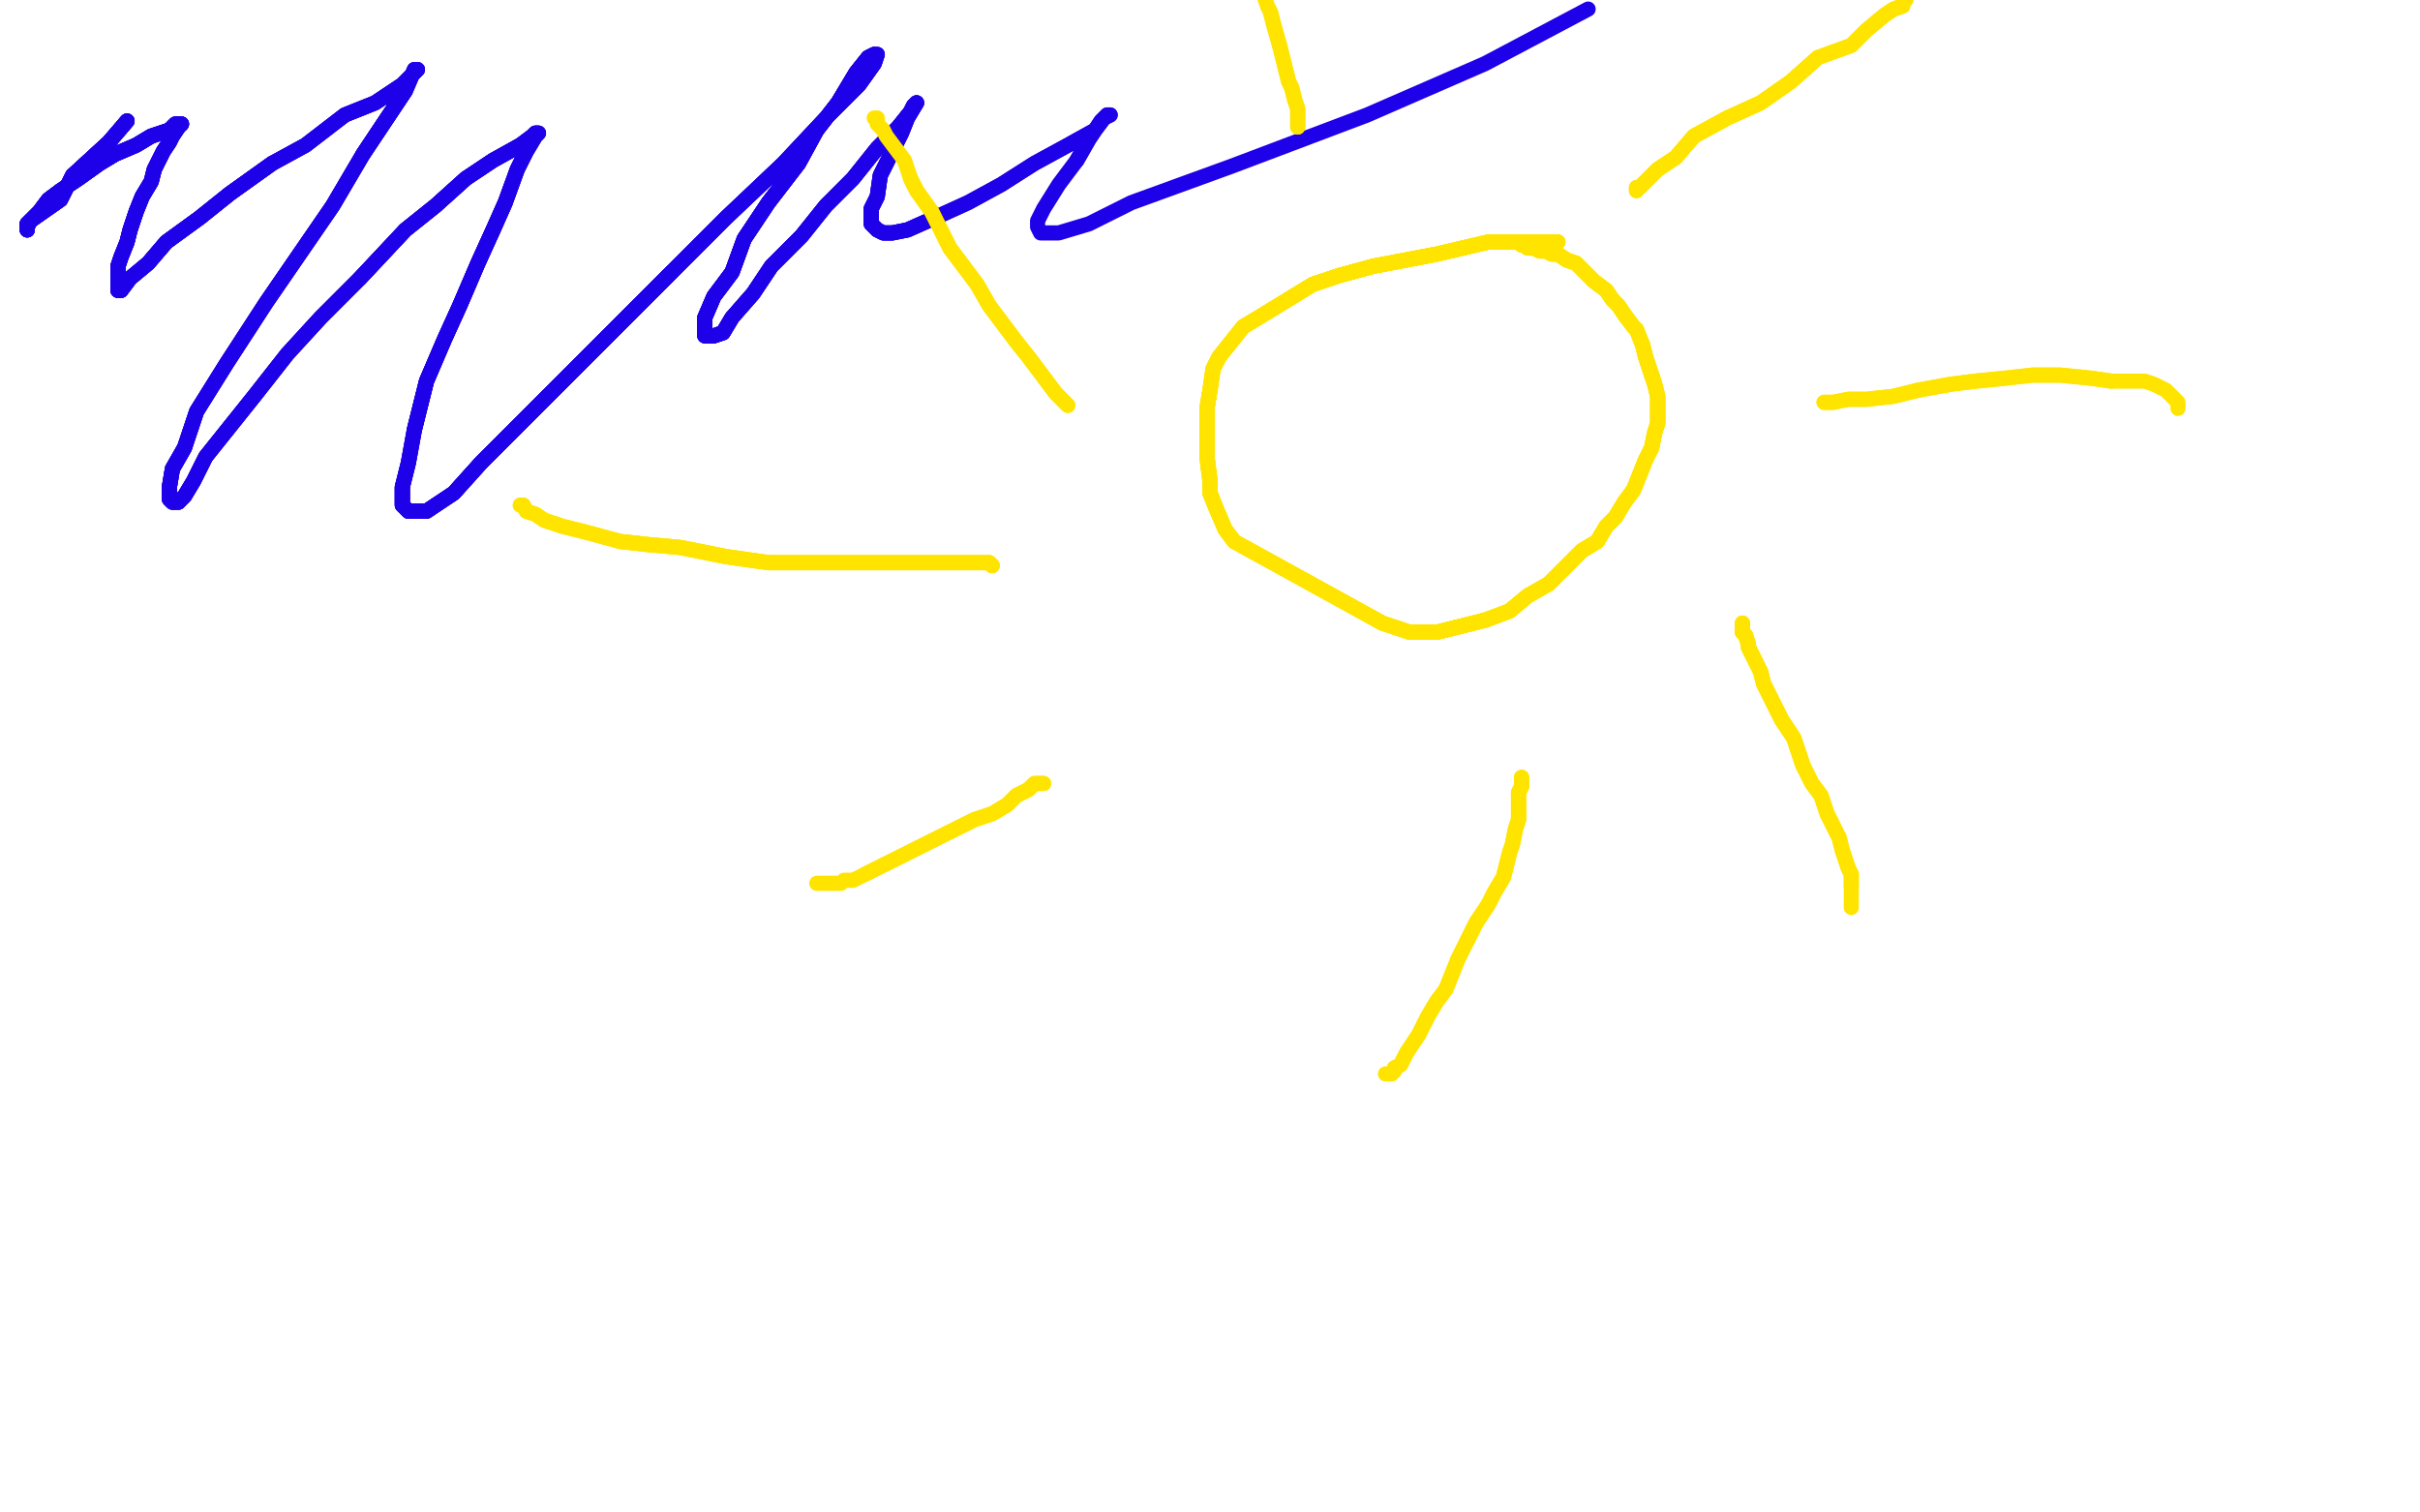 <?xml version="1.0" standalone="no"?>
<!DOCTYPE svg PUBLIC "-//W3C//DTD SVG 1.1//EN"
"http://www.w3.org/Graphics/SVG/1.1/DTD/svg11.dtd">

<svg width="800" height="500" version="1.1" xmlns="http://www.w3.org/2000/svg" xmlns:xlink="http://www.w3.org/1999/xlink" style="stroke-antialiasing: false"><desc>This SVG has been created on https://colorillo.com/</desc><rect x='0' y='0' width='800' height='500' style='fill: rgb(255,255,255); stroke-width:0' /><polyline points="42,40 36,47 24,58 20,66 10,73 9,75 9,76 9,74" style="fill: none; stroke: #1e00e9; stroke-width: 5; stroke-linejoin: round; stroke-linecap: round; stroke-antialiasing: false; stroke-antialias: 0; opacity: 1.0"/>
<polyline points="42,40 36,47 24,58 20,66 10,73 9,75 9,76 9,74 13,70 16,66 20,63 26,59 33,54 38,51 45,48 50,45 56,43 58,41 59,41 60,41" style="fill: none; stroke: #1e00e9; stroke-width: 5; stroke-linejoin: round; stroke-linecap: round; stroke-antialiasing: false; stroke-antialias: 0; opacity: 1.0"/>
<polyline points="42,40 36,47 24,58 20,66 10,73 9,75 9,76 9,74 13,70 16,66 20,63 26,59 33,54 38,51 45,48 50,45 56,43 58,41 59,41 60,41 59,42 57,45 56,47 54,50 51,56 50,60 47,65 45,70 43,76 42,80 40,85 39,88 39,91" style="fill: none; stroke: #1e00e9; stroke-width: 5; stroke-linejoin: round; stroke-linecap: round; stroke-antialiasing: false; stroke-antialias: 0; opacity: 1.0"/>
<polyline points="42,40 36,47 24,58 20,66 10,73 9,75 9,76 9,74 13,70 16,66 20,63 26,59 33,54 38,51 45,48 50,45 56,43 58,41 59,41 60,41 59,42 57,45 56,47 54,50 51,56 50,60 47,65 45,70 43,76 42,80 40,85 39,88 39,91 39,94 39,95 39,96 40,96 43,92 49,87 55,80 66,72 76,64 90,54" style="fill: none; stroke: #1e00e9; stroke-width: 5; stroke-linejoin: round; stroke-linecap: round; stroke-antialiasing: false; stroke-antialias: 0; opacity: 1.0"/>
<polyline points="9,76 9,74 13,70 16,66 20,63 26,59 33,54 38,51 45,48 50,45 56,43 58,41 59,41 60,41 59,42 57,45 56,47 54,50 51,56 50,60 47,65 45,70 43,76 42,80 40,85 39,88 39,91 39,94 39,95 39,96 40,96 43,92 49,87 55,80 66,72 76,64 90,54 101,48 114,38 124,34 133,28 136,25 138,23 137,23 134,30 128,39 120,51" style="fill: none; stroke: #1e00e9; stroke-width: 5; stroke-linejoin: round; stroke-linecap: round; stroke-antialiasing: false; stroke-antialias: 0; opacity: 1.0"/>
<polyline points="51,56 50,60 47,65 45,70 43,76 42,80 40,85 39,88 39,91 39,94 39,95 39,96 40,96 43,92 49,87 55,80 66,72 76,64 90,54 101,48 114,38 124,34 133,28 136,25 138,23 137,23 134,30 128,39 120,51 110,68 99,84 88,100 75,120 65,136 61,148 57,155 56,161 56,163 56,165 57,166 59,166" style="fill: none; stroke: #1e00e9; stroke-width: 5; stroke-linejoin: round; stroke-linecap: round; stroke-antialiasing: false; stroke-antialias: 0; opacity: 1.0"/>
<polyline points="39,91 39,94 39,95 39,96 40,96 43,92 49,87 55,80 66,72 76,64 90,54 101,48 114,38 124,34 133,28 136,25 138,23 137,23 134,30 128,39 120,51 110,68 99,84 88,100 75,120 65,136 61,148 57,155 56,161 56,163 56,165 57,166 59,166 61,164 64,159 68,151 76,141 84,131 95,117 106,105 119,92 134,76 144,68 154,59 163,53 172,48" style="fill: none; stroke: #1e00e9; stroke-width: 5; stroke-linejoin: round; stroke-linecap: round; stroke-antialiasing: false; stroke-antialias: 0; opacity: 1.0"/>
<polyline points="134,30 128,39 120,51 110,68 99,84 88,100 75,120 65,136 61,148 57,155 56,161 56,163 56,165 57,166 59,166 61,164 64,159 68,151 76,141 84,131 95,117 106,105 119,92 134,76 144,68 154,59 163,53 172,48 176,45 177,44 178,44 177,45 174,50 171,56 167,67 163,76 158,87 152,101 147,112 141,126 137,142" style="fill: none; stroke: #1e00e9; stroke-width: 5; stroke-linejoin: round; stroke-linecap: round; stroke-antialiasing: false; stroke-antialias: 0; opacity: 1.0"/>
<polyline points="61,148 57,155 56,161 56,163 56,165 57,166 59,166 61,164 64,159 68,151 76,141 84,131 95,117 106,105 119,92 134,76 144,68 154,59 163,53 172,48 176,45 177,44 178,44 177,45 174,50 171,56 167,67 163,76 158,87 152,101 147,112 141,126 137,142 135,153 133,161 133,167 134,168 135,169 137,169 141,169 150,163 159,153 169,143 183,129 201,111 222,90" style="fill: none; stroke: #1e00e9; stroke-width: 5; stroke-linejoin: round; stroke-linecap: round; stroke-antialiasing: false; stroke-antialias: 0; opacity: 1.0"/>
<polyline points="119,92 134,76 144,68 154,59 163,53 172,48 176,45 177,44 178,44 177,45 174,50 171,56 167,67 163,76 158,87 152,101 147,112 141,126 137,142 135,153 133,161 133,167 134,168 135,169 137,169 141,169 150,163 159,153 169,143 183,129 201,111 222,90 240,72 259,54 274,38 284,28 289,21 290,18 289,18 287,19 283,24 277,34 270,43" style="fill: none; stroke: #1e00e9; stroke-width: 5; stroke-linejoin: round; stroke-linecap: round; stroke-antialiasing: false; stroke-antialias: 0; opacity: 1.0"/>
<polyline points="167,67 163,76 158,87 152,101 147,112 141,126 137,142 135,153 133,161 133,167 134,168 135,169 137,169 141,169 150,163 159,153 169,143 183,129 201,111 222,90 240,72 259,54 274,38 284,28 289,21 290,18 289,18 287,19 283,24 277,34 270,43 264,54 254,67 246,79 242,90 236,98 233,105 233,109 233,111 234,111 235,111 236,111 239,110 242,105" style="fill: none; stroke: #1e00e9; stroke-width: 5; stroke-linejoin: round; stroke-linecap: round; stroke-antialiasing: false; stroke-antialias: 0; opacity: 1.0"/>
<polyline points="133,161 133,167 134,168 135,169 137,169 141,169 150,163 159,153 169,143 183,129 201,111 222,90 240,72 259,54 274,38 284,28 289,21 290,18 289,18 287,19 283,24 277,34 270,43 264,54 254,67 246,79 242,90 236,98 233,105 233,109 233,111 234,111 235,111 236,111 239,110 242,105 249,97 255,88 265,78 273,68 282,59 290,49 297,42 301,37 302,35 303,34" style="fill: none; stroke: #1e00e9; stroke-width: 5; stroke-linejoin: round; stroke-linecap: round; stroke-antialiasing: false; stroke-antialias: 0; opacity: 1.0"/>
<polyline points="289,18 287,19 283,24 277,34 270,43 264,54 254,67 246,79 242,90 236,98 233,105 233,109 233,111 234,111 235,111 236,111 239,110 242,105 249,97 255,88 265,78 273,68 282,59 290,49 297,42 301,37 302,35 303,34 300,39 298,44 295,50 291,58 290,65 288,69 288,72 288,74 290,76 292,77 295,77 300,76 309,72" style="fill: none; stroke: #1e00e9; stroke-width: 5; stroke-linejoin: round; stroke-linecap: round; stroke-antialiasing: false; stroke-antialias: 0; opacity: 1.0"/>
<polyline points="270,43 264,54 254,67 246,79 242,90 236,98 233,105 233,109 233,111 234,111 235,111 236,111 239,110 242,105 249,97 255,88 265,78 273,68 282,59 290,49 297,42 301,37 302,35 303,34 300,39 298,44 295,50 291,58 290,65 288,69 288,72 288,74 290,76 292,77 295,77 300,76 309,72 320,67 331,61 342,54 353,48 362,43 365,39 367,38 366,38 364,40 360,46 356,53" style="fill: none; stroke: #1e00e9; stroke-width: 5; stroke-linejoin: round; stroke-linecap: round; stroke-antialiasing: false; stroke-antialias: 0; opacity: 1.0"/>
<polyline points="297,42 301,37 302,35 303,34 300,39 298,44 295,50 291,58 290,65 288,69 288,72 288,74 290,76 292,77 295,77 300,76 309,72 320,67 331,61 342,54 353,48 362,43 365,39 367,38 366,38 364,40 360,46 356,53 350,61 345,69 343,73 343,75 344,77 350,77 360,74 374,67 407,55 452,38 491,21 525,3" style="fill: none; stroke: #1e00e9; stroke-width: 5; stroke-linejoin: round; stroke-linecap: round; stroke-antialiasing: false; stroke-antialias: 0; opacity: 1.0"/>
<polyline points="515,80 513,80 512,80 506,80 499,80 492,80 475,84 454,88 443,91 434,94" style="fill: none; stroke: #ffe400; stroke-width: 5; stroke-linejoin: round; stroke-linecap: round; stroke-antialiasing: false; stroke-antialias: 0; opacity: 1.0"/>
<polyline points="515,80 513,80 512,80 506,80 499,80 492,80 475,84 454,88 443,91 434,94 416,105 411,108 407,113 403,118 401,122 400,129 399,135 399,140 399,146 399,151 400,159 400,163 402,168" style="fill: none; stroke: #ffe400; stroke-width: 5; stroke-linejoin: round; stroke-linecap: round; stroke-antialiasing: false; stroke-antialias: 0; opacity: 1.0"/>
<polyline points="515,80 513,80 512,80 506,80 499,80 492,80 475,84 454,88 443,91 434,94 416,105 411,108 407,113 403,118 401,122 400,129 399,135 399,140 399,146 399,151 400,159 400,163 402,168 405,175 408,179 457,206 466,209" style="fill: none; stroke: #ffe400; stroke-width: 5; stroke-linejoin: round; stroke-linecap: round; stroke-antialiasing: false; stroke-antialias: 0; opacity: 1.0"/>
<polyline points="515,80 513,80 512,80 506,80 499,80 492,80 475,84 454,88 443,91 434,94 416,105 411,108 407,113 403,118 401,122 400,129 399,135 399,140 399,146 399,151 400,159 400,163 402,168 405,175 408,179 457,206 466,209 475,209 483,207 491,205 499,202 505,197 512,193 517,188 523,182 528,179 531,174 534,171 537,166 540,162" style="fill: none; stroke: #ffe400; stroke-width: 5; stroke-linejoin: round; stroke-linecap: round; stroke-antialiasing: false; stroke-antialias: 0; opacity: 1.0"/>
<polyline points="475,84 454,88 443,91 434,94 416,105 411,108 407,113 403,118 401,122 400,129 399,135 399,140 399,146 399,151 400,159 400,163 402,168 405,175 408,179 457,206 466,209 475,209 483,207 491,205 499,202 505,197 512,193 517,188 523,182 528,179 531,174 534,171 537,166 540,162 542,157 544,152 546,148 547,143 548,140 548,136 548,133 548,131 547,127 546,124 545,121 544,118 543,114" style="fill: none; stroke: #ffe400; stroke-width: 5; stroke-linejoin: round; stroke-linecap: round; stroke-antialiasing: false; stroke-antialias: 0; opacity: 1.0"/>
<polyline points="466,209 475,209 483,207 491,205 499,202 505,197 512,193 517,188 523,182 528,179 531,174 534,171 537,166 540,162 542,157 544,152 546,148 547,143 548,140 548,136 548,133 548,131 547,127 546,124 545,121 544,118 543,114 541,109 540,108 537,104 535,101 533,99 531,96 527,93 525,91 523,89 521,87 518,86 515,84 513,84" style="fill: none; stroke: #ffe400; stroke-width: 5; stroke-linejoin: round; stroke-linecap: round; stroke-antialiasing: false; stroke-antialias: 0; opacity: 1.0"/>
<polyline points="466,209 475,209 483,207 491,205 499,202 505,197 512,193 517,188 523,182 528,179 531,174 534,171 537,166 540,162 542,157 544,152 546,148 547,143 548,140 548,136 548,133 548,131 547,127 546,124 545,121 544,118 543,114 541,109 540,108 537,104 535,101 533,99 531,96 527,93 525,91 523,89 521,87 518,86 515,84 513,84 511,83 509,83 507,82 506,82 505,82 504,81 503,81 503,80 502,80" style="fill: none; stroke: #ffe400; stroke-width: 5; stroke-linejoin: round; stroke-linecap: round; stroke-antialiasing: false; stroke-antialias: 0; opacity: 1.0"/>
<polyline points="466,209 475,209 483,207 491,205 499,202 505,197 512,193 517,188 523,182 528,179 531,174 534,171 537,166 540,162 542,157 544,152 546,148 547,143 548,140 548,136 548,133 548,131 547,127 546,124 545,121 544,118 543,114 541,109 540,108 537,104 535,101 533,99 531,96 527,93 525,91 523,89 521,87 518,86 515,84 513,84 511,83 509,83 507,82 506,82 505,82 504,81 503,81 503,80 502,80" style="fill: none; stroke: #ffe400; stroke-width: 5; stroke-linejoin: round; stroke-linecap: round; stroke-antialiasing: false; stroke-antialias: 0; opacity: 1.0"/>
<polyline points="541,63 541,62 542,62 543,61 544,60 548,56 554,52 560,45 571,39 582,34 592,27 601,19" style="fill: none; stroke: #ffe400; stroke-width: 5; stroke-linejoin: round; stroke-linecap: round; stroke-antialiasing: false; stroke-antialias: 0; opacity: 1.0"/>
<polyline points="541,63 541,62 542,62 543,61 544,60 548,56 554,52 560,45 571,39 582,34 592,27 601,19 612,15 617,10 623,5 626,3 629,2 629,0 630,0 630,-1" style="fill: none; stroke: #ffe400; stroke-width: 5; stroke-linejoin: round; stroke-linecap: round; stroke-antialiasing: false; stroke-antialias: 0; opacity: 1.0"/>
<polyline points="541,63 541,62 542,62 543,61 544,60 548,56 554,52 560,45 571,39 582,34 592,27 601,19 612,15 617,10 623,5 626,3 629,2 629,0 630,0 630,-1" style="fill: none; stroke: #ffe400; stroke-width: 5; stroke-linejoin: round; stroke-linecap: round; stroke-antialiasing: false; stroke-antialias: 0; opacity: 1.0"/>
<polyline points="603,133 604,133 606,133 611,132 617,132 626,131 634,129 645,127 653,126 663,125 672,124 681,124 691,125 698,126" style="fill: none; stroke: #ffe400; stroke-width: 5; stroke-linejoin: round; stroke-linecap: round; stroke-antialiasing: false; stroke-antialias: 0; opacity: 1.0"/>
<polyline points="603,133 604,133 606,133 611,132 617,132 626,131 634,129 645,127 653,126 663,125 672,124 681,124 691,125 698,126 704,126 709,126 712,127 714,128 716,129 718,131 719,132 720,133 720,135" style="fill: none; stroke: #ffe400; stroke-width: 5; stroke-linejoin: round; stroke-linecap: round; stroke-antialiasing: false; stroke-antialias: 0; opacity: 1.0"/>
<polyline points="576,206 576,207 576,209 577,210 578,213 578,214 579,216 582,222 583,226 586,232 589,238 593,244 596,253" style="fill: none; stroke: #ffe400; stroke-width: 5; stroke-linejoin: round; stroke-linecap: round; stroke-antialiasing: false; stroke-antialias: 0; opacity: 1.0"/>
<polyline points="576,206 576,207 576,209 577,210 578,213 578,214 579,216 582,222 583,226 586,232 589,238 593,244 596,253 599,259 602,263 604,269 607,275 608,277 609,281 610,284 611,287 612,289 612,290 612,291 612,293" style="fill: none; stroke: #ffe400; stroke-width: 5; stroke-linejoin: round; stroke-linecap: round; stroke-antialiasing: false; stroke-antialias: 0; opacity: 1.0"/>
<polyline points="576,206 576,207 576,209 577,210 578,213 578,214 579,216 582,222 583,226 586,232 589,238 593,244 596,253 599,259 602,263 604,269 607,275 608,277 609,281 610,284 611,287 612,289 612,290 612,291 612,293 612,294 612,296 612,298 612,299 612,300" style="fill: none; stroke: #ffe400; stroke-width: 5; stroke-linejoin: round; stroke-linecap: round; stroke-antialiasing: false; stroke-antialias: 0; opacity: 1.0"/>
<polyline points="503,257 503,260 502,262 502,264 502,266 502,271 501,274 500,279 499,282 497,290 494,295 492,299 488,305 485,311" style="fill: none; stroke: #ffe400; stroke-width: 5; stroke-linejoin: round; stroke-linecap: round; stroke-antialiasing: false; stroke-antialias: 0; opacity: 1.0"/>
<polyline points="503,257 503,260 502,262 502,264 502,266 502,271 501,274 500,279 499,282 497,290 494,295 492,299 488,305 485,311 482,317 478,327 475,331 472,336 469,342 467,345 465,348 464,350 463,352 461,353 461,354 460,355" style="fill: none; stroke: #ffe400; stroke-width: 5; stroke-linejoin: round; stroke-linecap: round; stroke-antialiasing: false; stroke-antialias: 0; opacity: 1.0"/>
<polyline points="503,257 503,260 502,262 502,264 502,266 502,271 501,274 500,279 499,282 497,290 494,295 492,299 488,305 485,311 482,317 478,327 475,331 472,336 469,342 467,345 465,348 464,350 463,352 461,353 461,354 460,355 459,355 458,355" style="fill: none; stroke: #ffe400; stroke-width: 5; stroke-linejoin: round; stroke-linecap: round; stroke-antialiasing: false; stroke-antialias: 0; opacity: 1.0"/>
<polyline points="345,259 342,259 340,261 336,263 333,266 328,269 322,271 314,275 308,278 302,281 298,283 292,286 288,288 286,289" style="fill: none; stroke: #ffe400; stroke-width: 5; stroke-linejoin: round; stroke-linecap: round; stroke-antialiasing: false; stroke-antialias: 0; opacity: 1.0"/>
<polyline points="345,259 342,259 340,261 336,263 333,266 328,269 322,271 314,275 308,278 302,281 298,283 292,286 288,288 286,289 284,290 282,291 280,291 279,291 278,292 276,292 274,292 273,292 271,292 270,292" style="fill: none; stroke: #ffe400; stroke-width: 5; stroke-linejoin: round; stroke-linecap: round; stroke-antialiasing: false; stroke-antialias: 0; opacity: 1.0"/>
<polyline points="328,187 327,186 323,186 320,186 313,186 305,186 293,186 281,186 267,186 254,186 240,184 225,181 214,180 205,179" style="fill: none; stroke: #ffe400; stroke-width: 5; stroke-linejoin: round; stroke-linecap: round; stroke-antialiasing: false; stroke-antialias: 0; opacity: 1.0"/>
<polyline points="328,187 327,186 323,186 320,186 313,186 305,186 293,186 281,186 267,186 254,186 240,184 225,181 214,180 205,179 194,176 186,174 180,172 177,170 174,169 173,167 172,167" style="fill: none; stroke: #ffe400; stroke-width: 5; stroke-linejoin: round; stroke-linecap: round; stroke-antialiasing: false; stroke-antialias: 0; opacity: 1.0"/>
<polyline points="328,187 327,186 323,186 320,186 313,186 305,186 293,186 281,186 267,186 254,186 240,184 225,181 214,180 205,179 194,176 186,174 180,172 177,170 174,169 173,167 172,167" style="fill: none; stroke: #ffe400; stroke-width: 5; stroke-linejoin: round; stroke-linecap: round; stroke-antialiasing: false; stroke-antialias: 0; opacity: 1.0"/>
<polyline points="353,134 351,132 349,130 346,126 340,118 336,113 327,101 323,94 314,82 308,70 303,63 301,59" style="fill: none; stroke: #ffe400; stroke-width: 5; stroke-linejoin: round; stroke-linecap: round; stroke-antialiasing: false; stroke-antialias: 0; opacity: 1.0"/>
<polyline points="353,134 351,132 349,130 346,126 340,118 336,113 327,101 323,94 314,82 308,70 303,63 301,59 299,53 296,49 293,45 292,43 290,41 290,39 289,39" style="fill: none; stroke: #ffe400; stroke-width: 5; stroke-linejoin: round; stroke-linecap: round; stroke-antialiasing: false; stroke-antialias: 0; opacity: 1.0"/>
<polyline points="429,42 429,41 429,40 429,38 429,36 428,33 427,29 426,27 425,23 424,19 423,15 421,8 420,4" style="fill: none; stroke: #ffe400; stroke-width: 5; stroke-linejoin: round; stroke-linecap: round; stroke-antialiasing: false; stroke-antialias: 0; opacity: 1.0"/>
<polyline points="429,42 429,41 429,40 429,38 429,36 428,33 427,29 426,27 425,23 424,19 423,15 421,8 420,4 419,2 417,-4" style="fill: none; stroke: #ffe400; stroke-width: 5; stroke-linejoin: round; stroke-linecap: round; stroke-antialiasing: false; stroke-antialias: 0; opacity: 1.0"/>
</svg>
